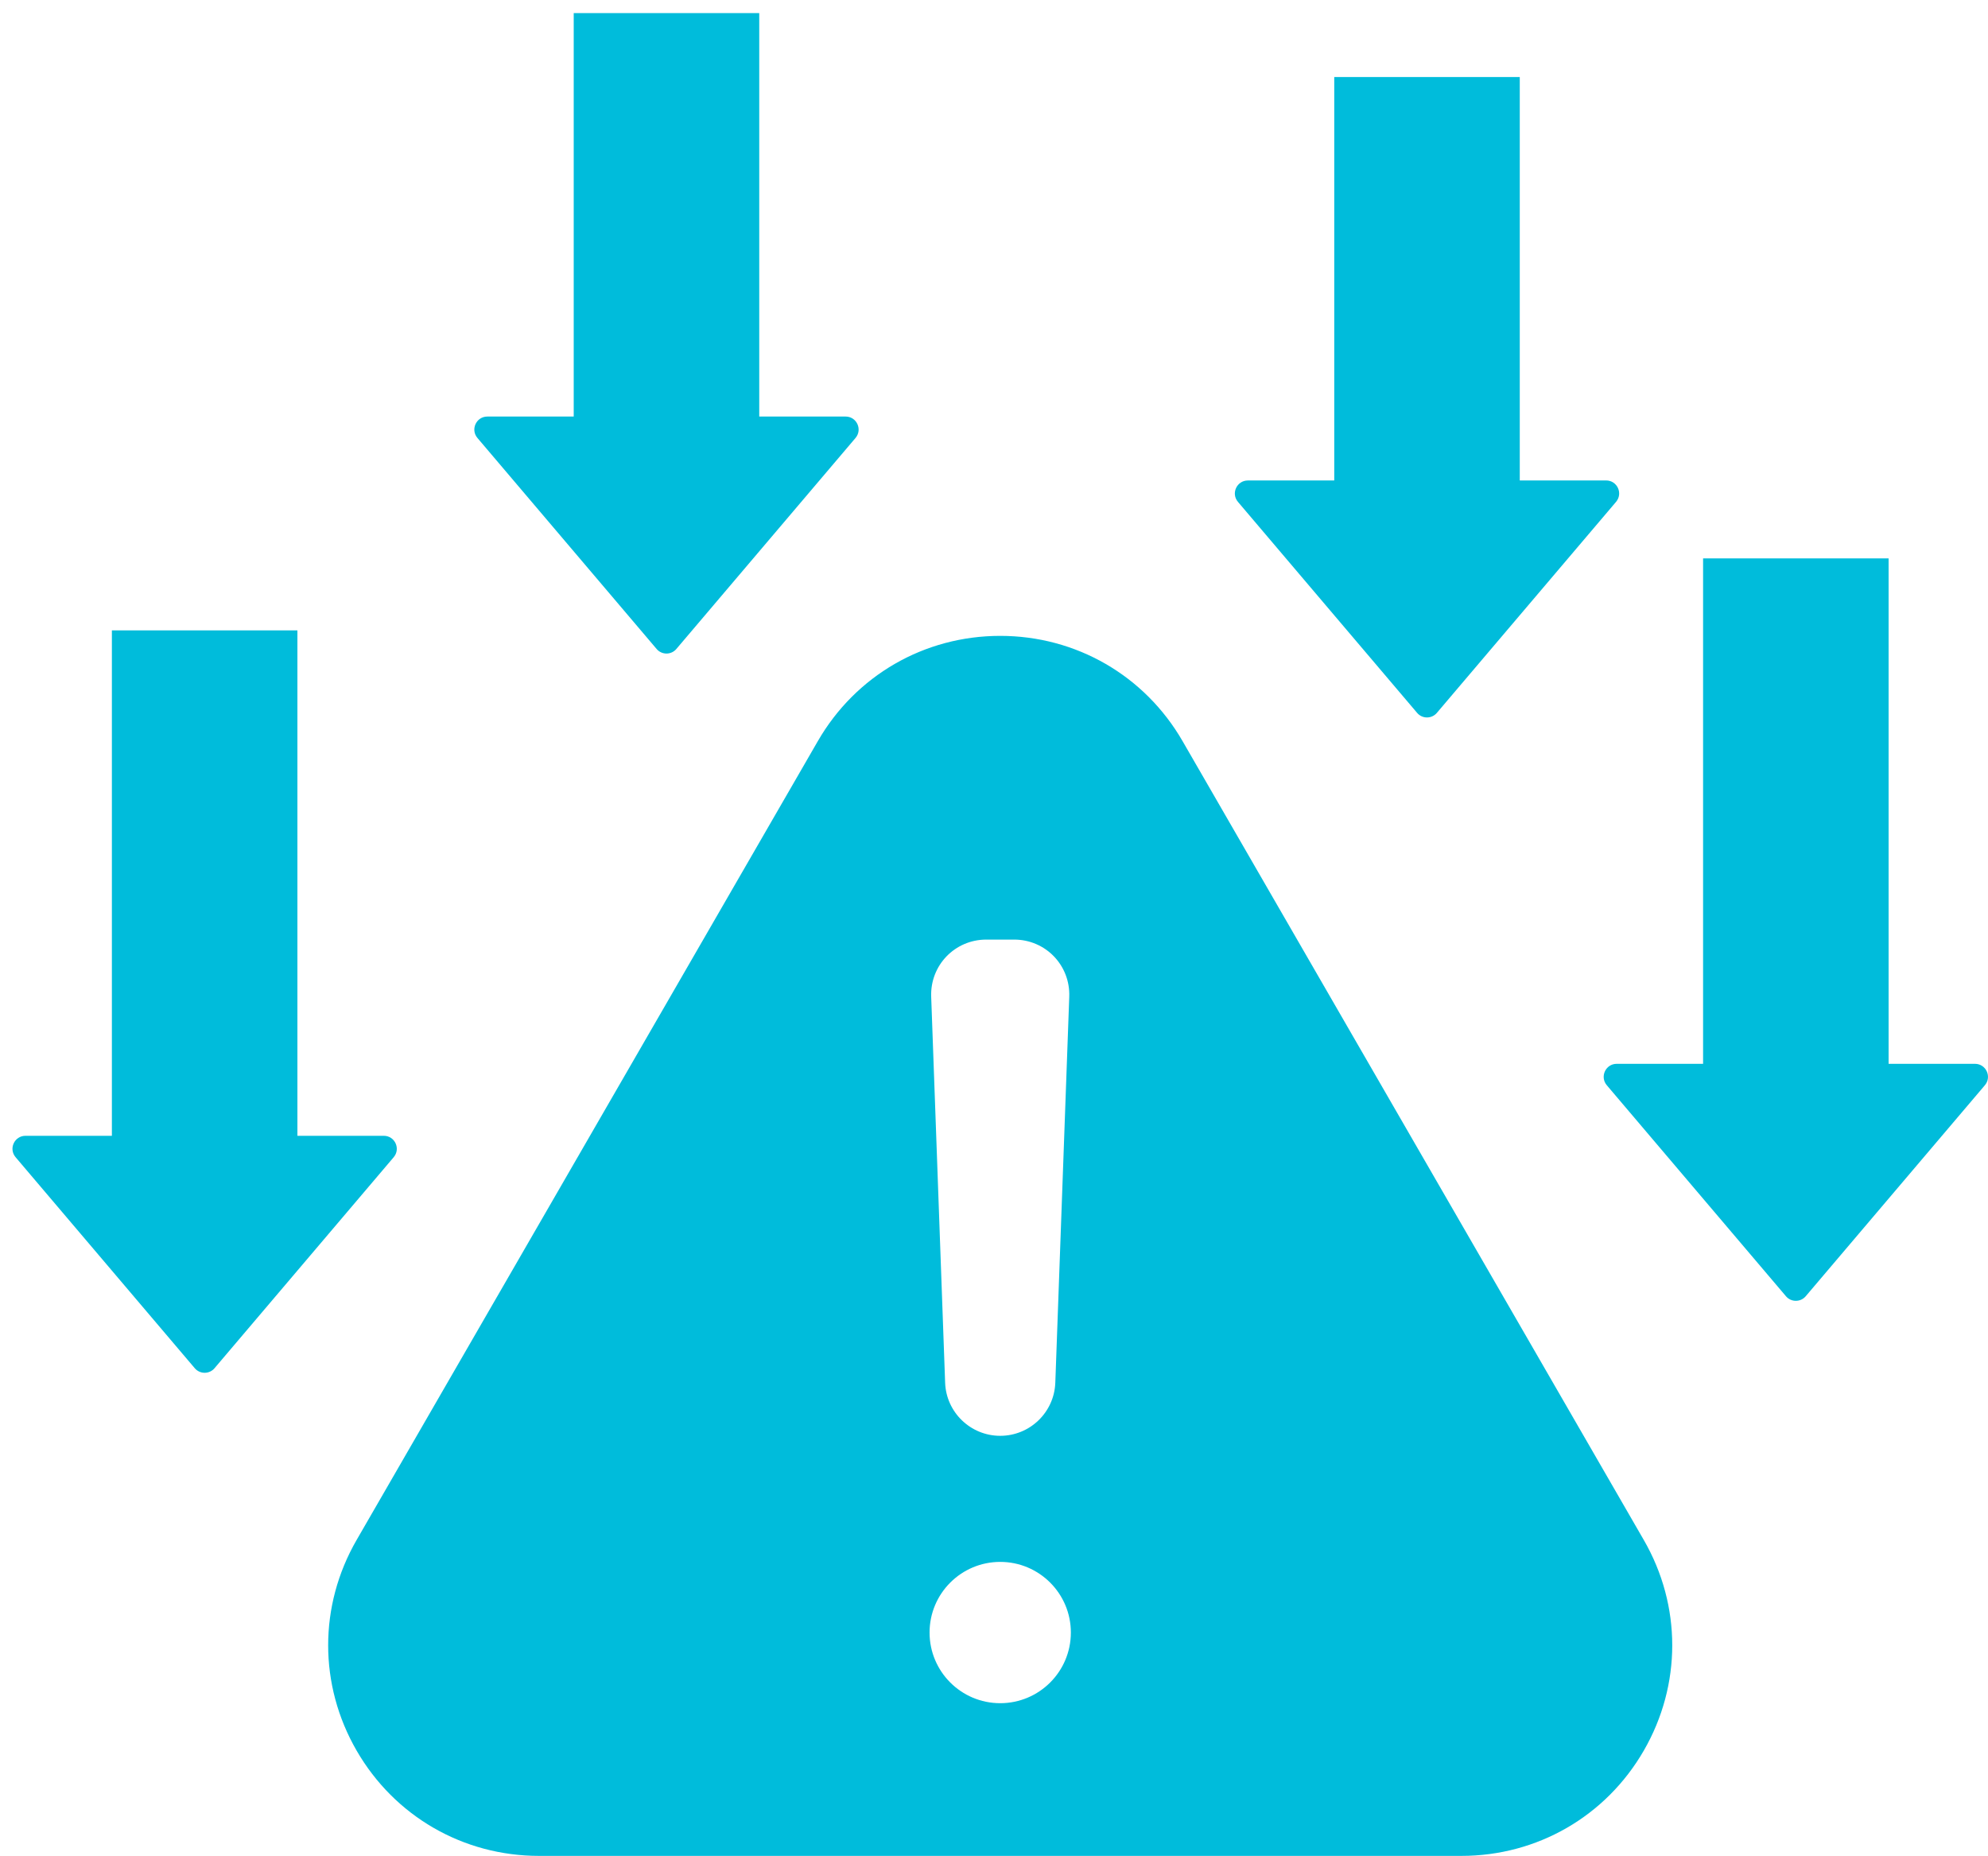 <svg width="151" height="141" viewBox="0 0 151 141" fill="none" xmlns="http://www.w3.org/2000/svg">
<path fill-rule="evenodd" clip-rule="evenodd" d="M89.825 56.296L124.856 116.971C127.736 121.96 127.736 127.979 124.856 132.967C121.976 137.957 116.762 140.965 111.001 140.965H40.94C35.18 140.965 29.967 137.955 27.086 132.967C24.206 127.98 24.206 121.959 27.086 116.971L62.117 56.296C64.996 51.307 70.21 48.298 75.971 48.298C81.731 48.298 86.945 51.307 89.825 56.296ZM109.14 54.145L122.747 38.121C123.294 37.477 122.837 36.493 121.994 36.493H115.435V5.852H101.344V36.495H94.784C93.941 36.495 93.485 37.48 94.031 38.122L107.638 54.147C108.029 54.612 108.747 54.61 109.141 54.145L109.14 54.145ZM51.375 49.291L64.981 33.267C65.526 32.623 65.072 31.639 64.229 31.639H57.669L57.669 0.996H43.577V31.639H37.018C36.175 31.639 35.718 32.624 36.265 33.267L49.872 49.291C50.265 49.757 50.981 49.757 51.376 49.291H51.375ZM16.296 103.922L29.903 87.897C30.448 87.253 29.993 86.27 29.15 86.27H22.59V47.88H8.498V86.27H1.938C1.095 86.27 0.638 87.255 1.185 87.897L14.792 103.922C15.185 104.387 15.903 104.387 16.297 103.922H16.296ZM137.155 98.456L150.762 82.431C151.309 81.787 150.852 80.803 150.009 80.803H143.45V42.414H129.359V80.803H122.799C121.956 80.803 121.5 81.789 122.046 82.431L135.653 98.456C136.044 98.921 136.762 98.921 137.156 98.456H137.155ZM75.972 118.635C73.009 118.635 70.606 121.037 70.606 124.001C70.606 126.964 73.008 129.367 75.972 129.367C78.936 129.367 81.338 126.965 81.338 124.001C81.338 121.037 78.934 118.635 75.972 118.635ZM75.972 109.058C78.225 109.058 80.077 107.273 80.157 105.022L81.216 75.706C81.301 73.32 79.418 71.367 77.031 71.367H74.914C72.527 71.367 70.642 73.321 70.729 75.706L71.788 105.022C71.868 107.273 73.72 109.058 75.972 109.058H75.972Z" fill="#00BCDB"/>
</svg>
